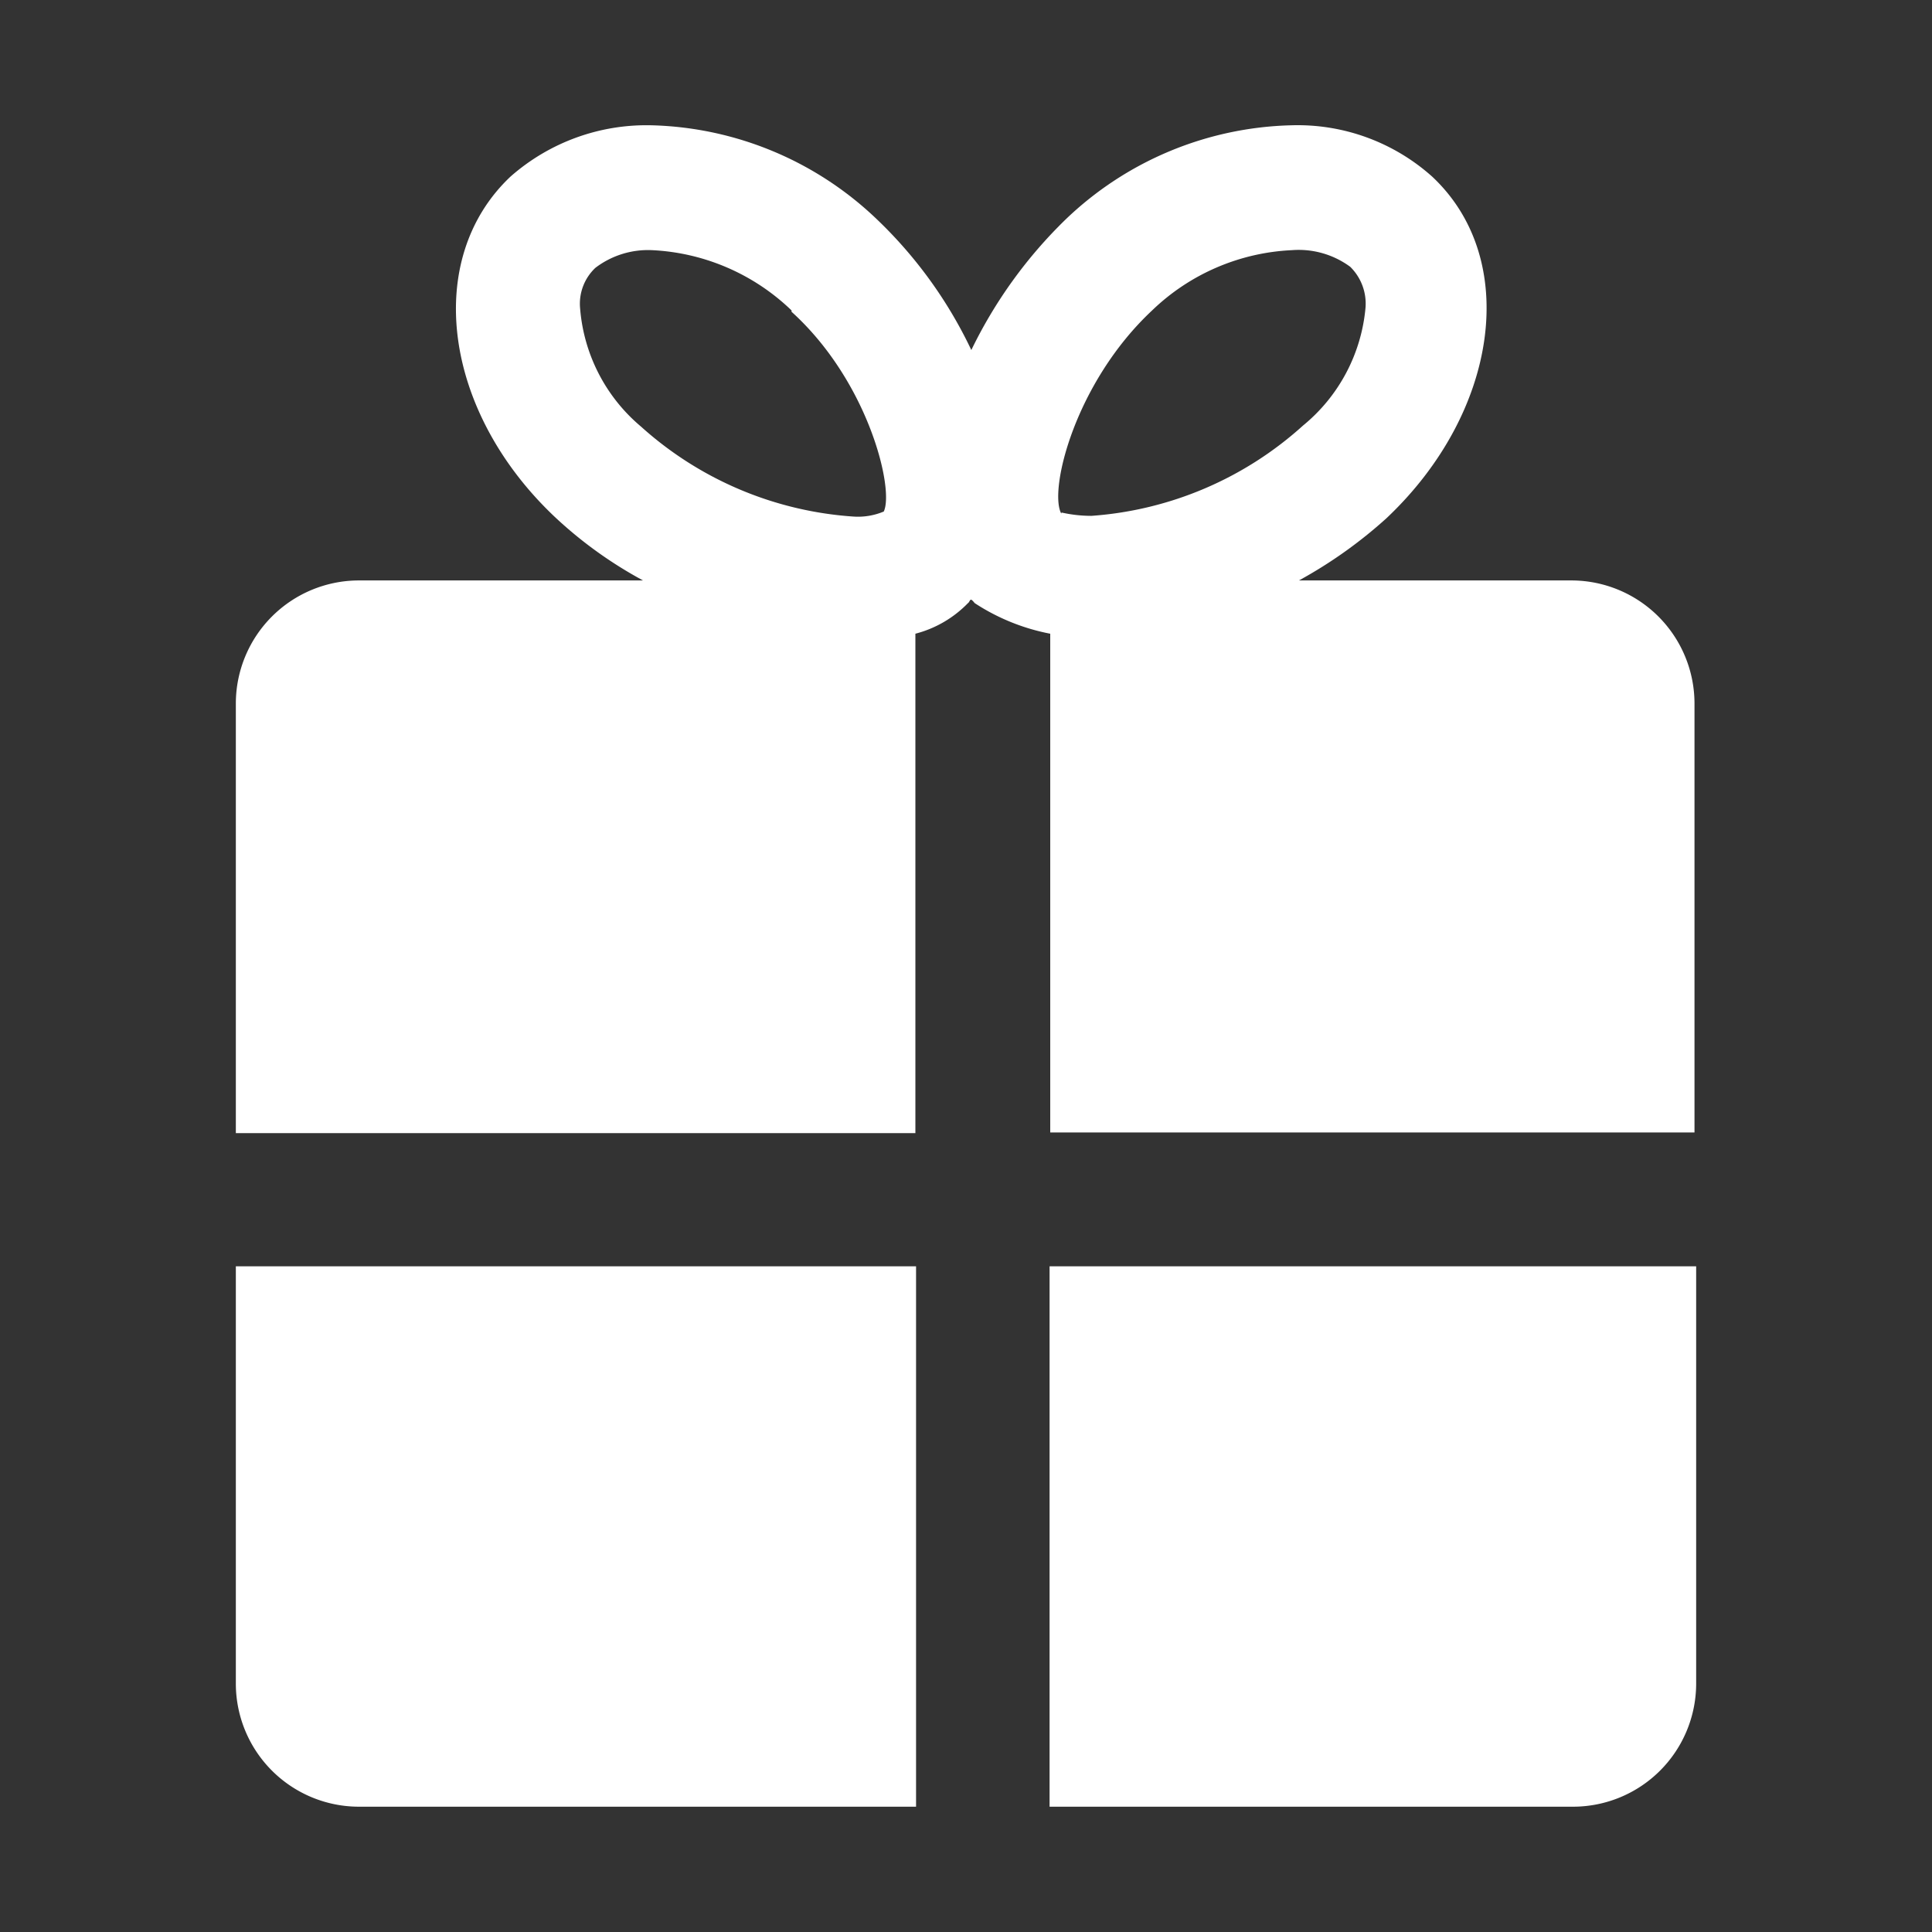 <?xml version="1.0" standalone="no"?><!DOCTYPE svg PUBLIC "-//W3C//DTD SVG 1.1//EN" "http://www.w3.org/Graphics/SVG/1.1/DTD/svg11.dtd"><svg t="1737516476935" class="icon" viewBox="0 0 1024 1024" version="1.1" xmlns="http://www.w3.org/2000/svg" p-id="20195" width="72" height="72" xmlns:xlink="http://www.w3.org/1999/xlink"><rect x="0" y="0" width="1024" height="1024" fill="#333333" stroke="none"/><path d="M833.882 957.588H556.294V671.176h342.706v221.471a65.294 65.294 0 0 1-64.941 64.941zM556.647 335.882a111.353 111.353 0 0 1-40.059-16.235s-1.059-1.412-1.765-1.765-1.059 1.412-1.765 1.765a59.647 59.647 0 0 1-27.882 16.235v264.706H125V372.588a65.294 65.294 0 0 1 64.941-64.941h150.882a223.059 223.059 0 0 1-46.059-33c-60.176-56.294-70.588-137.294-24.176-181.059A109.059 109.059 0 0 1 345.588 66.412a179.118 179.118 0 0 1 119.118 49.765A234.882 234.882 0 0 1 514.824 185.529 245.647 245.647 0 0 1 564.941 116.176 178.941 178.941 0 0 1 684.235 66.412 106.941 106.941 0 0 1 759.059 93.588c46.765 43.765 35.294 124.941-24.176 181.059A242.824 242.824 0 0 1 688.471 307.647h144.706a65.294 65.294 0 0 1 64.941 64.941v227.647H556.647z m-137.118-171.353A114.353 114.353 0 0 0 345.588 132.588a46.059 46.059 0 0 0-30 9.353 26.118 26.118 0 0 0-8.118 21.529 91.235 91.235 0 0 0 32.294 62.647A186.882 186.882 0 0 0 452 273.765a35.294 35.294 0 0 0 16.412-2.647c5.647-11.824-8.118-69-48.882-105.882z m143.118 107.118a72 72 0 0 0 15.882 1.765 186.882 186.882 0 0 0 112.059-47.824A91.235 91.235 0 0 0 723.765 162.941a27.353 27.353 0 0 0-8.118-21.529 46.059 46.059 0 0 0-30.882-8.824 114.353 114.353 0 0 0-74.118 31.941c-40.765 38.118-54.882 94.941-48.176 107.647zM485.529 957.588H190.118a65.294 65.294 0 0 1-65.118-64.941V671.176H485.529z m0 0" p-id="20196" fill="#ffffff"></path></svg>